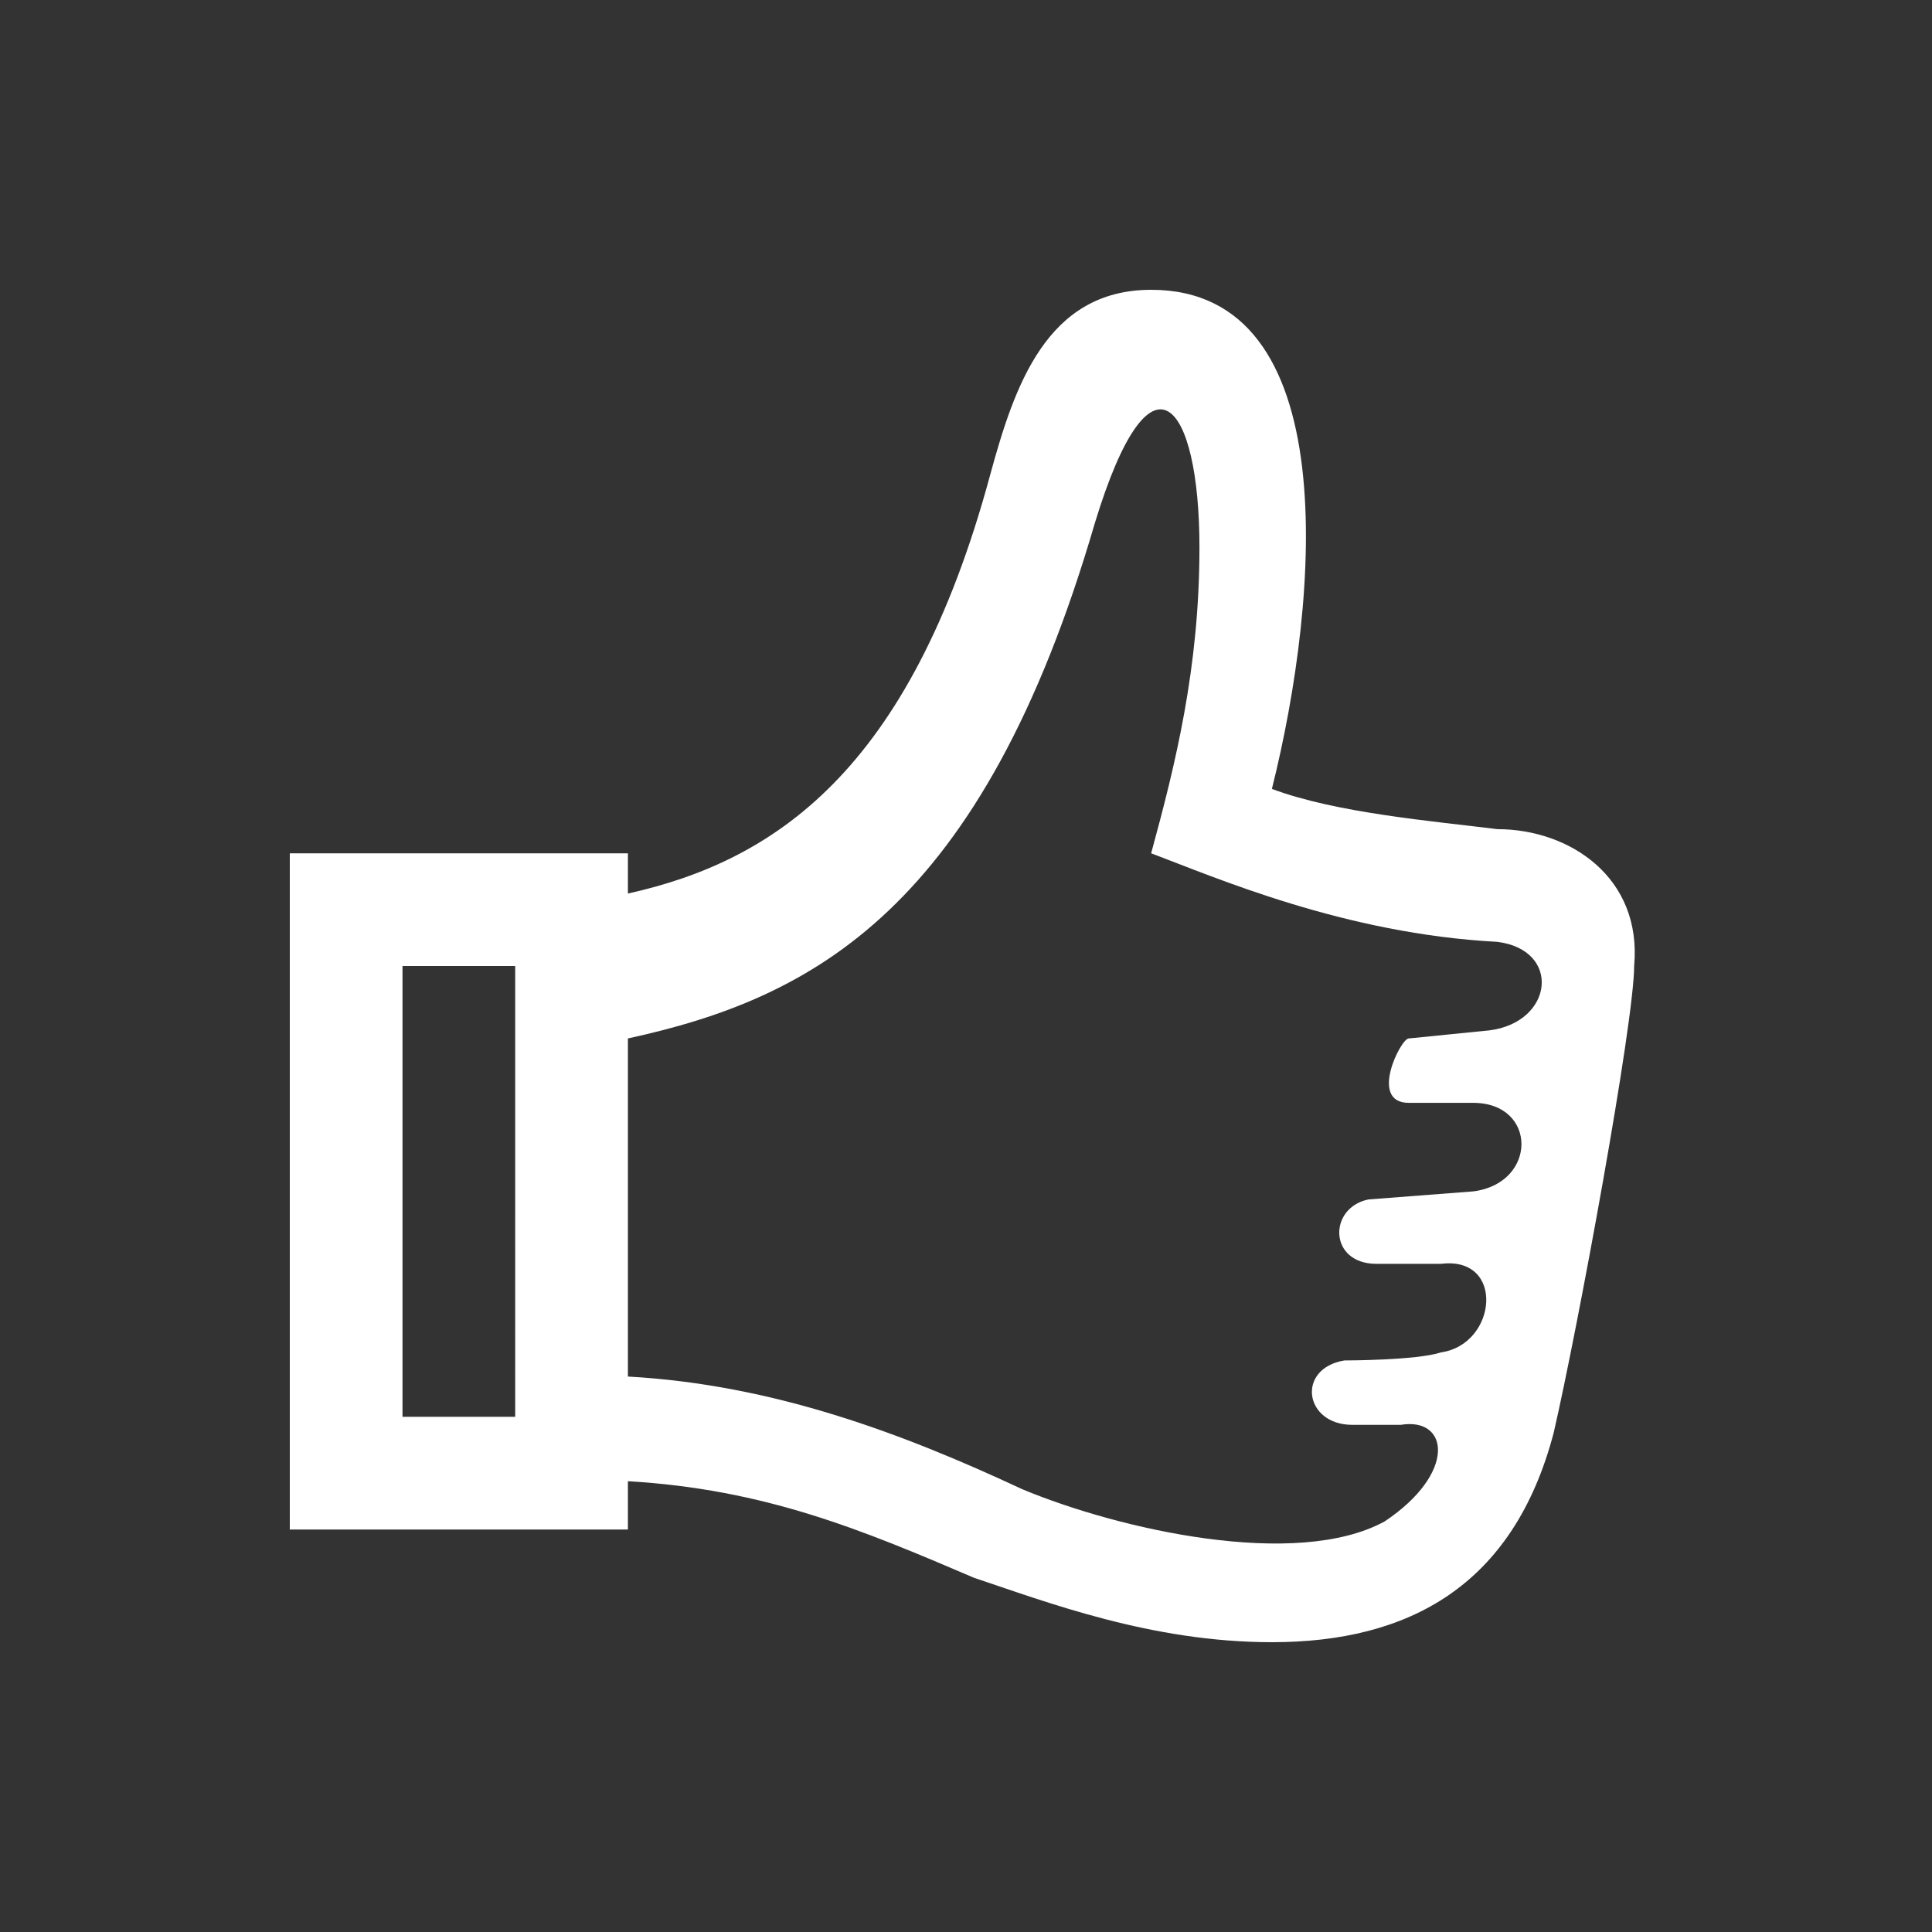 <?xml version="1.0" encoding="utf-8"?>
<!-- Generator: Adobe Illustrator 23.0.3, SVG Export Plug-In . SVG Version: 6.00 Build 0)  -->
<svg version="1.1" id="Layer_1" xmlns="http://www.w3.org/2000/svg" xmlns:xlink="http://www.w3.org/1999/xlink" x="0px" y="0px"
	 viewBox="0 0 24 24" style="enable-background:new 0 0 24 24;" xml:space="preserve">
<rect x="0" y="0" width="24" height="24" fill="#333333" stroke="none"/>
<style type="text/css">
	.st0{fill:#FFFFFF;}
</style>
<path class="st0" d="M18.6,10.3c-0.8-0.1-2-0.2-2.8-0.5c0.6-2.4,0.9-6.2-1.5-6.2c-1.3,0-1.7,1.2-2,2.3c-1,3.7-2.7,4.8-4.5,5.2v-0.5
	H3.6V19h4.2v-0.6c1.7,0.1,2.9,0.6,4.3,1.2c0.9,0.3,2.2,0.8,3.7,0.8c1.7,0,3-0.7,3.5-2.6c0.3-1.3,1-5.1,1-5.8
	C20.4,10.9,19.5,10.3,18.6,10.3z M6.4,17.6H5V12h1.4V17.6z M17.5,13.7c0,0,0.1,0,0.8,0c0.8,0,0.8,1,0,1.1L17,14.9
	c-0.5,0.1-0.5,0.8,0.1,0.8c0,0,0.5,0,0.8,0c0.8-0.1,0.7,1,0,1.1c-0.3,0.1-1.2,0.1-1.2,0.1c-0.6,0.1-0.5,0.8,0.1,0.8h0.6
	c0.6-0.1,0.7,0.6-0.2,1.2c-1.1,0.6-3.3,0.1-4.5-0.4c-1.5-0.7-3.1-1.3-4.9-1.4v-4.2c2.3-0.5,4.4-1.6,5.8-6.4c0.7-2.3,1.3-1.5,1.3,0.3
	c0,1.5-0.3,2.7-0.6,3.8c0.8,0.3,2.4,1,4.3,1.1c0.8,0.1,0.7,1-0.1,1.1l-1,0.1C17.4,12.9,17,13.7,17.5,13.7z"/>
</svg>
